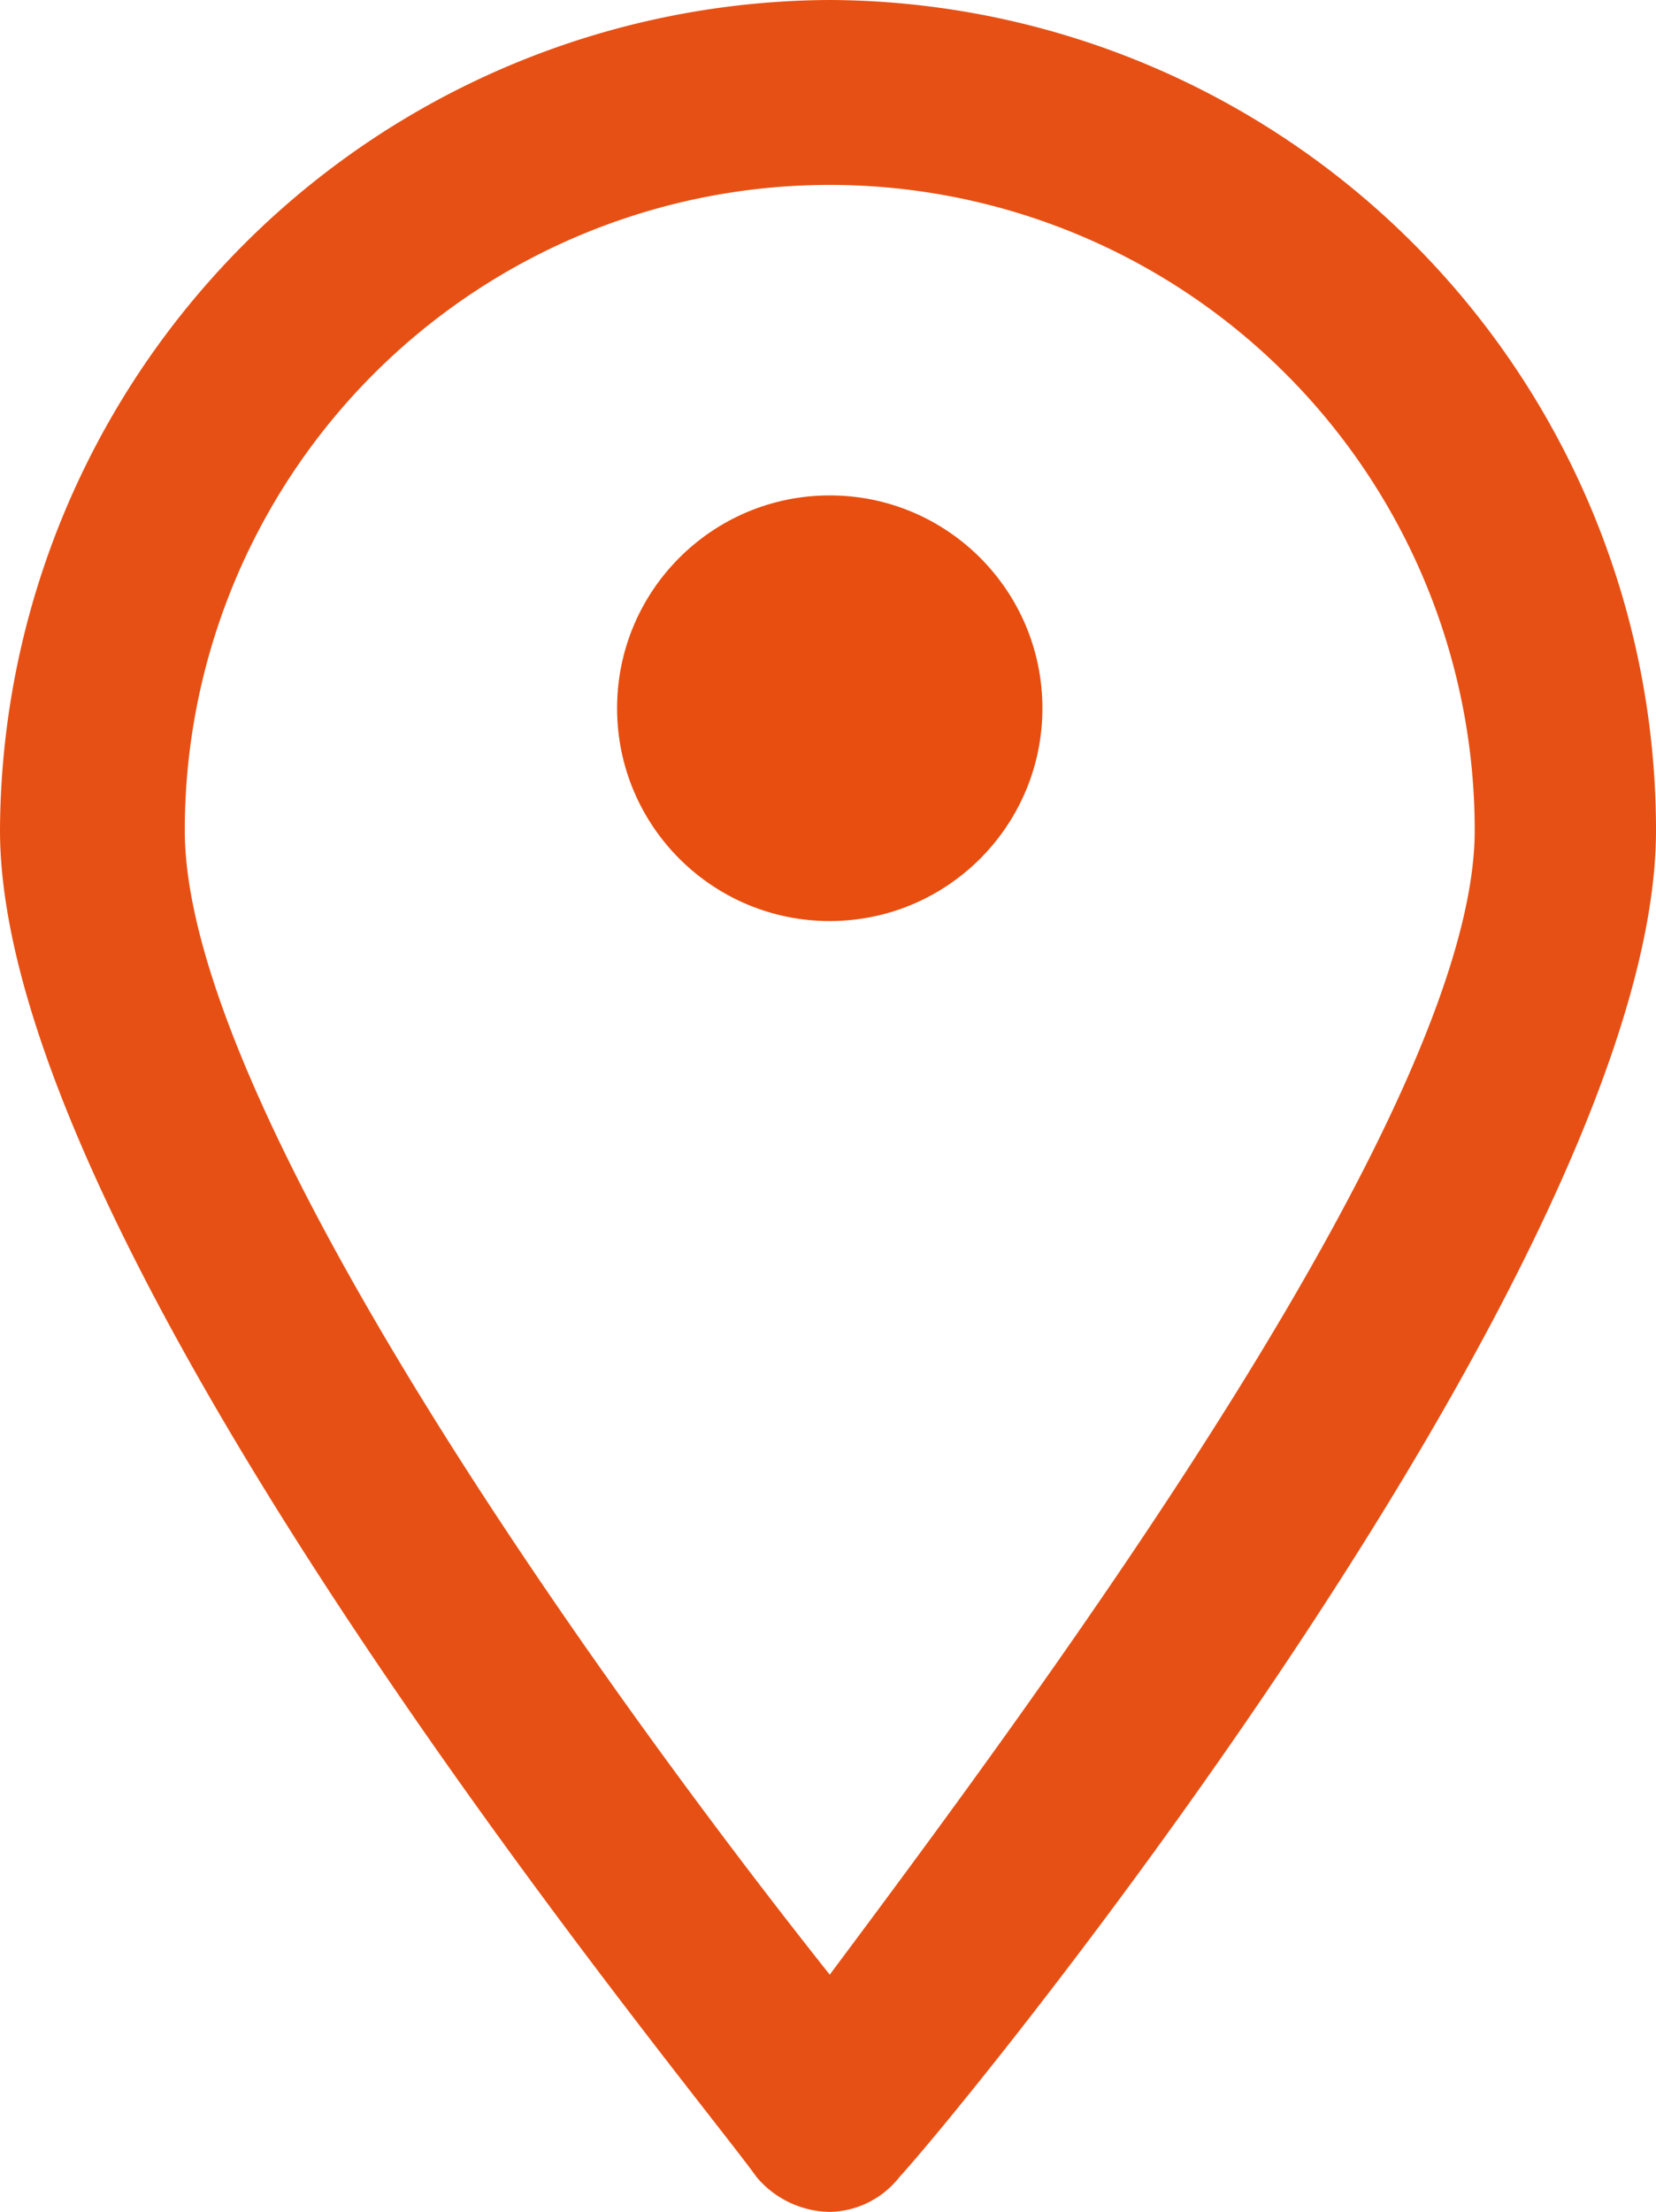 <svg xmlns="http://www.w3.org/2000/svg" viewBox="0 0 4.75 6.34"><defs><style>.cls-1{fill:#e75014;}.cls-2{fill:#e84e0f;}</style></defs><g id="Layer_2" data-name="Layer 2"><g id="Layer_1-2" data-name="Layer 1"><path class="cls-1" d="M2.38,0A2.39,2.39,0,0,0,0,2.38C0,3.6,2,6,2.17,6.24a.28.28,0,0,0,.21.1.26.26,0,0,0,.2-.1C2.8,6,4.75,3.6,4.75,2.38A2.38,2.38,0,0,0,2.38,0Zm0,5.66C1.72,4.83.53,3.17.53,2.38a1.85,1.85,0,0,1,3.7,0C4.23,3.17,3,4.83,2.38,5.66Z"/><circle class="cls-2" cx="2.38" cy="2.03" r="0.61"/></g></g></svg>